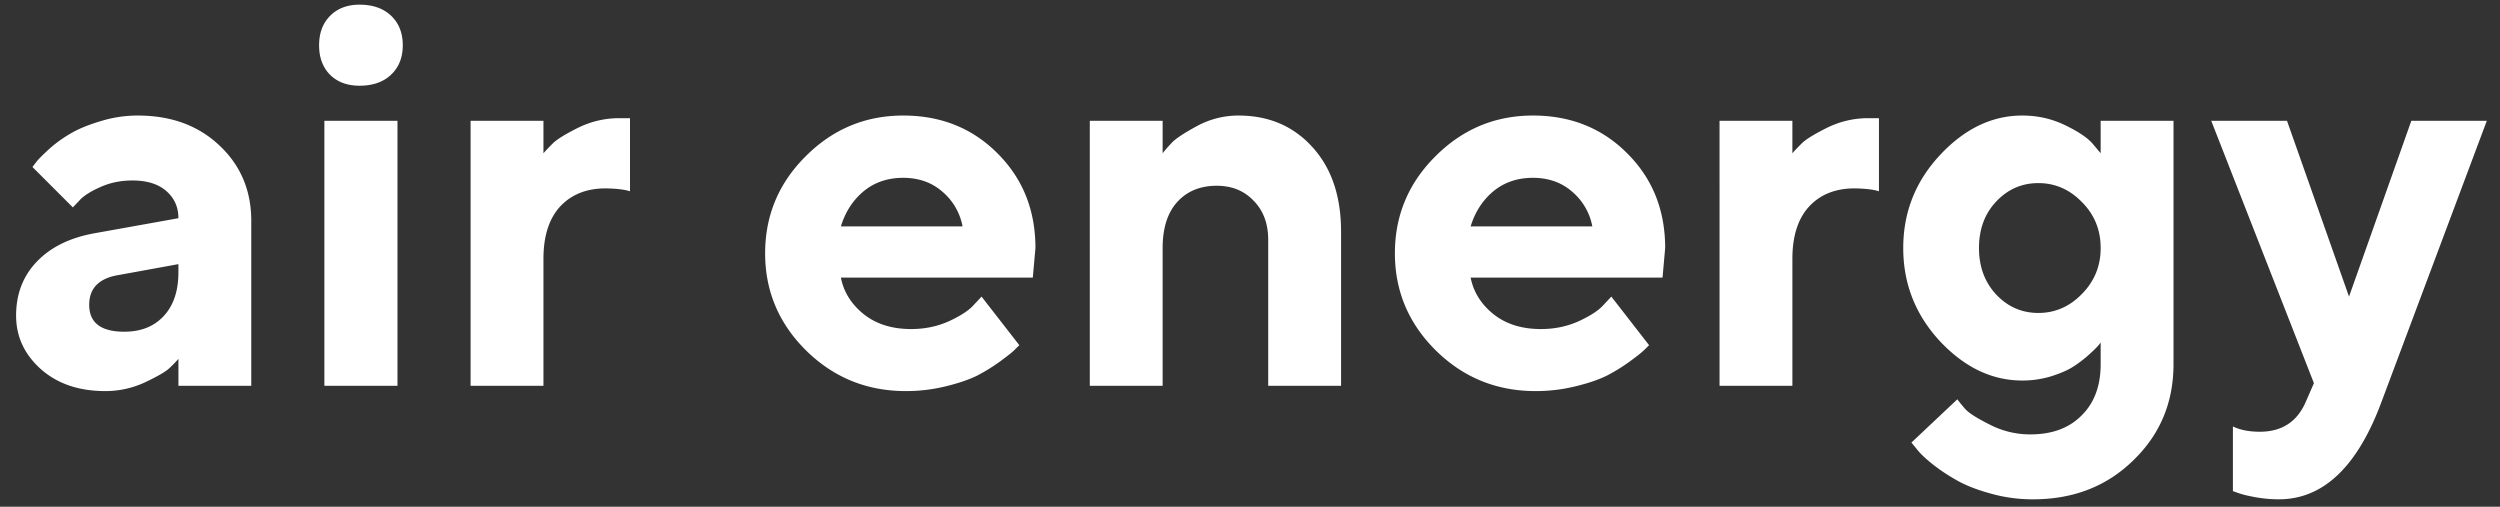 <svg width="148" height="30" fill="none" xmlns="http://www.w3.org/2000/svg"><rect width="100%" height="100%" fill="#333333" stroke="none"/><path d="M10.563 22.84v-1.594a8 8 0 0 1-.532.547c-.219.208-.703.49-1.453.844a5.563 5.563 0 0 1-2.344.515c-1.562 0-2.833-.432-3.812-1.297-.98-.875-1.469-1.932-1.469-3.171 0-1.282.412-2.35 1.235-3.204.822-.854 1.958-1.411 3.406-1.671l4.968-.891c0-.656-.24-1.193-.718-1.61-.48-.416-1.146-.624-2-.624-.709 0-1.354.135-1.938.406-.583.26-.995.531-1.234.812l-.36.375-2.39-2.39c.062-.084.146-.193.25-.328.114-.146.36-.391.734-.735a7.649 7.649 0 0 1 1.25-.906c.448-.27 1.037-.516 1.766-.734a7.41 7.41 0 0 1 2.234-.344c1.98 0 3.594.594 4.844 1.781 1.25 1.177 1.875 2.662 1.875 4.453v9.766h-4.313zm-3.204-3.203c.98 0 1.756-.308 2.329-.922.583-.625.874-1.49.874-2.594v-.484l-3.515.64c-1.177.188-1.766.776-1.766 1.766 0 1.063.693 1.594 2.078 1.594zM23.531 7.152V22.84h-4.328V7.152h4.328zM23.156.934c.459.437.688 1.02.688 1.75 0 .718-.23 1.296-.688 1.734-.458.437-1.083.656-1.875.656-.729 0-1.312-.219-1.75-.656-.427-.438-.64-1.016-.64-1.734 0-.73.218-1.313.656-1.75.437-.438 1.015-.657 1.734-.657.792 0 1.417.22 1.875.657zm14.14 6.062v4.328c-.322-.104-.801-.161-1.437-.172-1.135 0-2.036.36-2.703 1.079-.656.718-.984 1.75-.984 3.093v7.516h-4.313V7.152h4.313v1.922c.125-.146.302-.333.531-.562.23-.24.73-.552 1.5-.938a5.477 5.477 0 0 1 2.453-.578h.64zm23.845 9.438H49.78c.167.854.62 1.578 1.36 2.171.74.584 1.672.875 2.797.875.812 0 1.562-.156 2.25-.468.697-.323 1.187-.646 1.468-.969l.453-.484 2.235 2.875-.282.28c-.135.136-.416.36-.843.673a10.6 10.6 0 0 1-1.36.843c-.479.24-1.104.454-1.875.641a9.82 9.82 0 0 1-2.359.281c-2.302 0-4.266-.797-5.89-2.39-1.626-1.604-2.438-3.526-2.438-5.766s.802-4.156 2.406-5.75C49.307 7.642 51.23 6.84 53.47 6.84s4.104.75 5.593 2.25c1.49 1.49 2.235 3.354 2.235 5.594l-.156 1.75zm-5.36-5.094c-.625-.542-1.396-.813-2.312-.813-.917 0-1.698.266-2.344.797-.635.531-1.083 1.224-1.344 2.078h7.203a3.547 3.547 0 0 0-1.203-2.062zm13.047-4.188v1.922c.125-.166.302-.37.531-.61.23-.25.73-.582 1.5-1a5.143 5.143 0 0 1 2.454-.624c1.791 0 3.25.62 4.374 1.86 1.136 1.239 1.704 2.91 1.704 5.015v9.125h-4.313V14.2c0-.96-.286-1.73-.86-2.313-.562-.594-1.29-.89-2.187-.89-.979 0-1.76.322-2.344.968-.572.635-.859 1.542-.859 2.719v8.156h-4.312V7.152h4.312zm29.594 9.282h-11.36c.167.854.62 1.578 1.36 2.171.74.584 1.672.875 2.797.875.812 0 1.562-.156 2.25-.468.698-.323 1.187-.646 1.469-.969l.453-.484 2.234 2.875-.281.28c-.136.136-.417.36-.844.673a10.6 10.6 0 0 1-1.36.843c-.478.24-1.103.454-1.874.641a9.819 9.819 0 0 1-2.36.281c-2.302 0-4.265-.797-5.89-2.39-1.625-1.604-2.438-3.526-2.438-5.766s.802-4.156 2.406-5.75C86.59 7.642 88.51 6.84 90.75 6.84s4.104.75 5.594 2.25c1.49 1.49 2.234 3.354 2.234 5.594l-.156 1.75zm-5.36-5.094c-.624-.542-1.395-.813-2.312-.813-.917 0-1.698.266-2.344.797-.635.531-1.083 1.224-1.344 2.078h7.204a3.547 3.547 0 0 0-1.204-2.062zm18.172-4.344v4.328c-.323-.104-.802-.161-1.437-.172-1.136 0-2.037.36-2.703 1.079-.656.718-.985 1.75-.985 3.093v7.516h-4.312V7.152h4.312v1.922c.125-.146.302-.333.532-.562.229-.24.729-.552 1.5-.938a5.476 5.476 0 0 1 2.453-.578h.64zm13.125 14.563v-1.282a2.266 2.266 0 0 1-.203.25 8.588 8.588 0 0 1-.562.532 6.91 6.91 0 0 1-.922.687c-.323.198-.755.38-1.297.547a5.837 5.837 0 0 1-1.656.234c-1.792 0-3.417-.776-4.875-2.328-1.448-1.562-2.172-3.4-2.172-5.515 0-2.115.724-3.948 2.172-5.5 1.458-1.563 3.083-2.344 4.875-2.344.896 0 1.734.187 2.515.562.782.375 1.328.74 1.641 1.094l.484.578V7.152h4.313V21.56c0 2.26-.792 4.156-2.375 5.687-1.573 1.542-3.552 2.313-5.938 2.313a9.18 9.18 0 0 1-2.578-.36c-.823-.229-1.505-.505-2.047-.828a10.641 10.641 0 0 1-1.422-.969c-.406-.333-.692-.614-.859-.843l-.297-.36 2.719-2.562c.104.146.26.338.469.578.218.24.703.547 1.453.922a5.19 5.19 0 0 0 2.406.578c1.281 0 2.292-.375 3.031-1.125.75-.74 1.125-1.75 1.125-3.031zm-6.187-9.625c-.677.718-1.016 1.635-1.016 2.75 0 1.104.339 2.02 1.016 2.75.687.729 1.521 1.093 2.5 1.093.989 0 1.849-.375 2.578-1.125.74-.75 1.109-1.656 1.109-2.718 0-1.073-.369-1.98-1.109-2.72-.729-.75-1.589-1.124-2.578-1.124-.979 0-1.813.364-2.5 1.094zM136.5 23.793l.484-1.11-6.078-15.53h4.485l3.671 10.406 3.688-10.407h4.469l-6.235 16.641c-1.427 3.844-3.453 5.766-6.078 5.766-.468 0-.932-.042-1.39-.125-.459-.084-.797-.167-1.016-.25l-.312-.11v-3.828c.427.208.958.313 1.593.313 1.302 0 2.209-.589 2.719-1.766z" fill="#fff"/></svg>